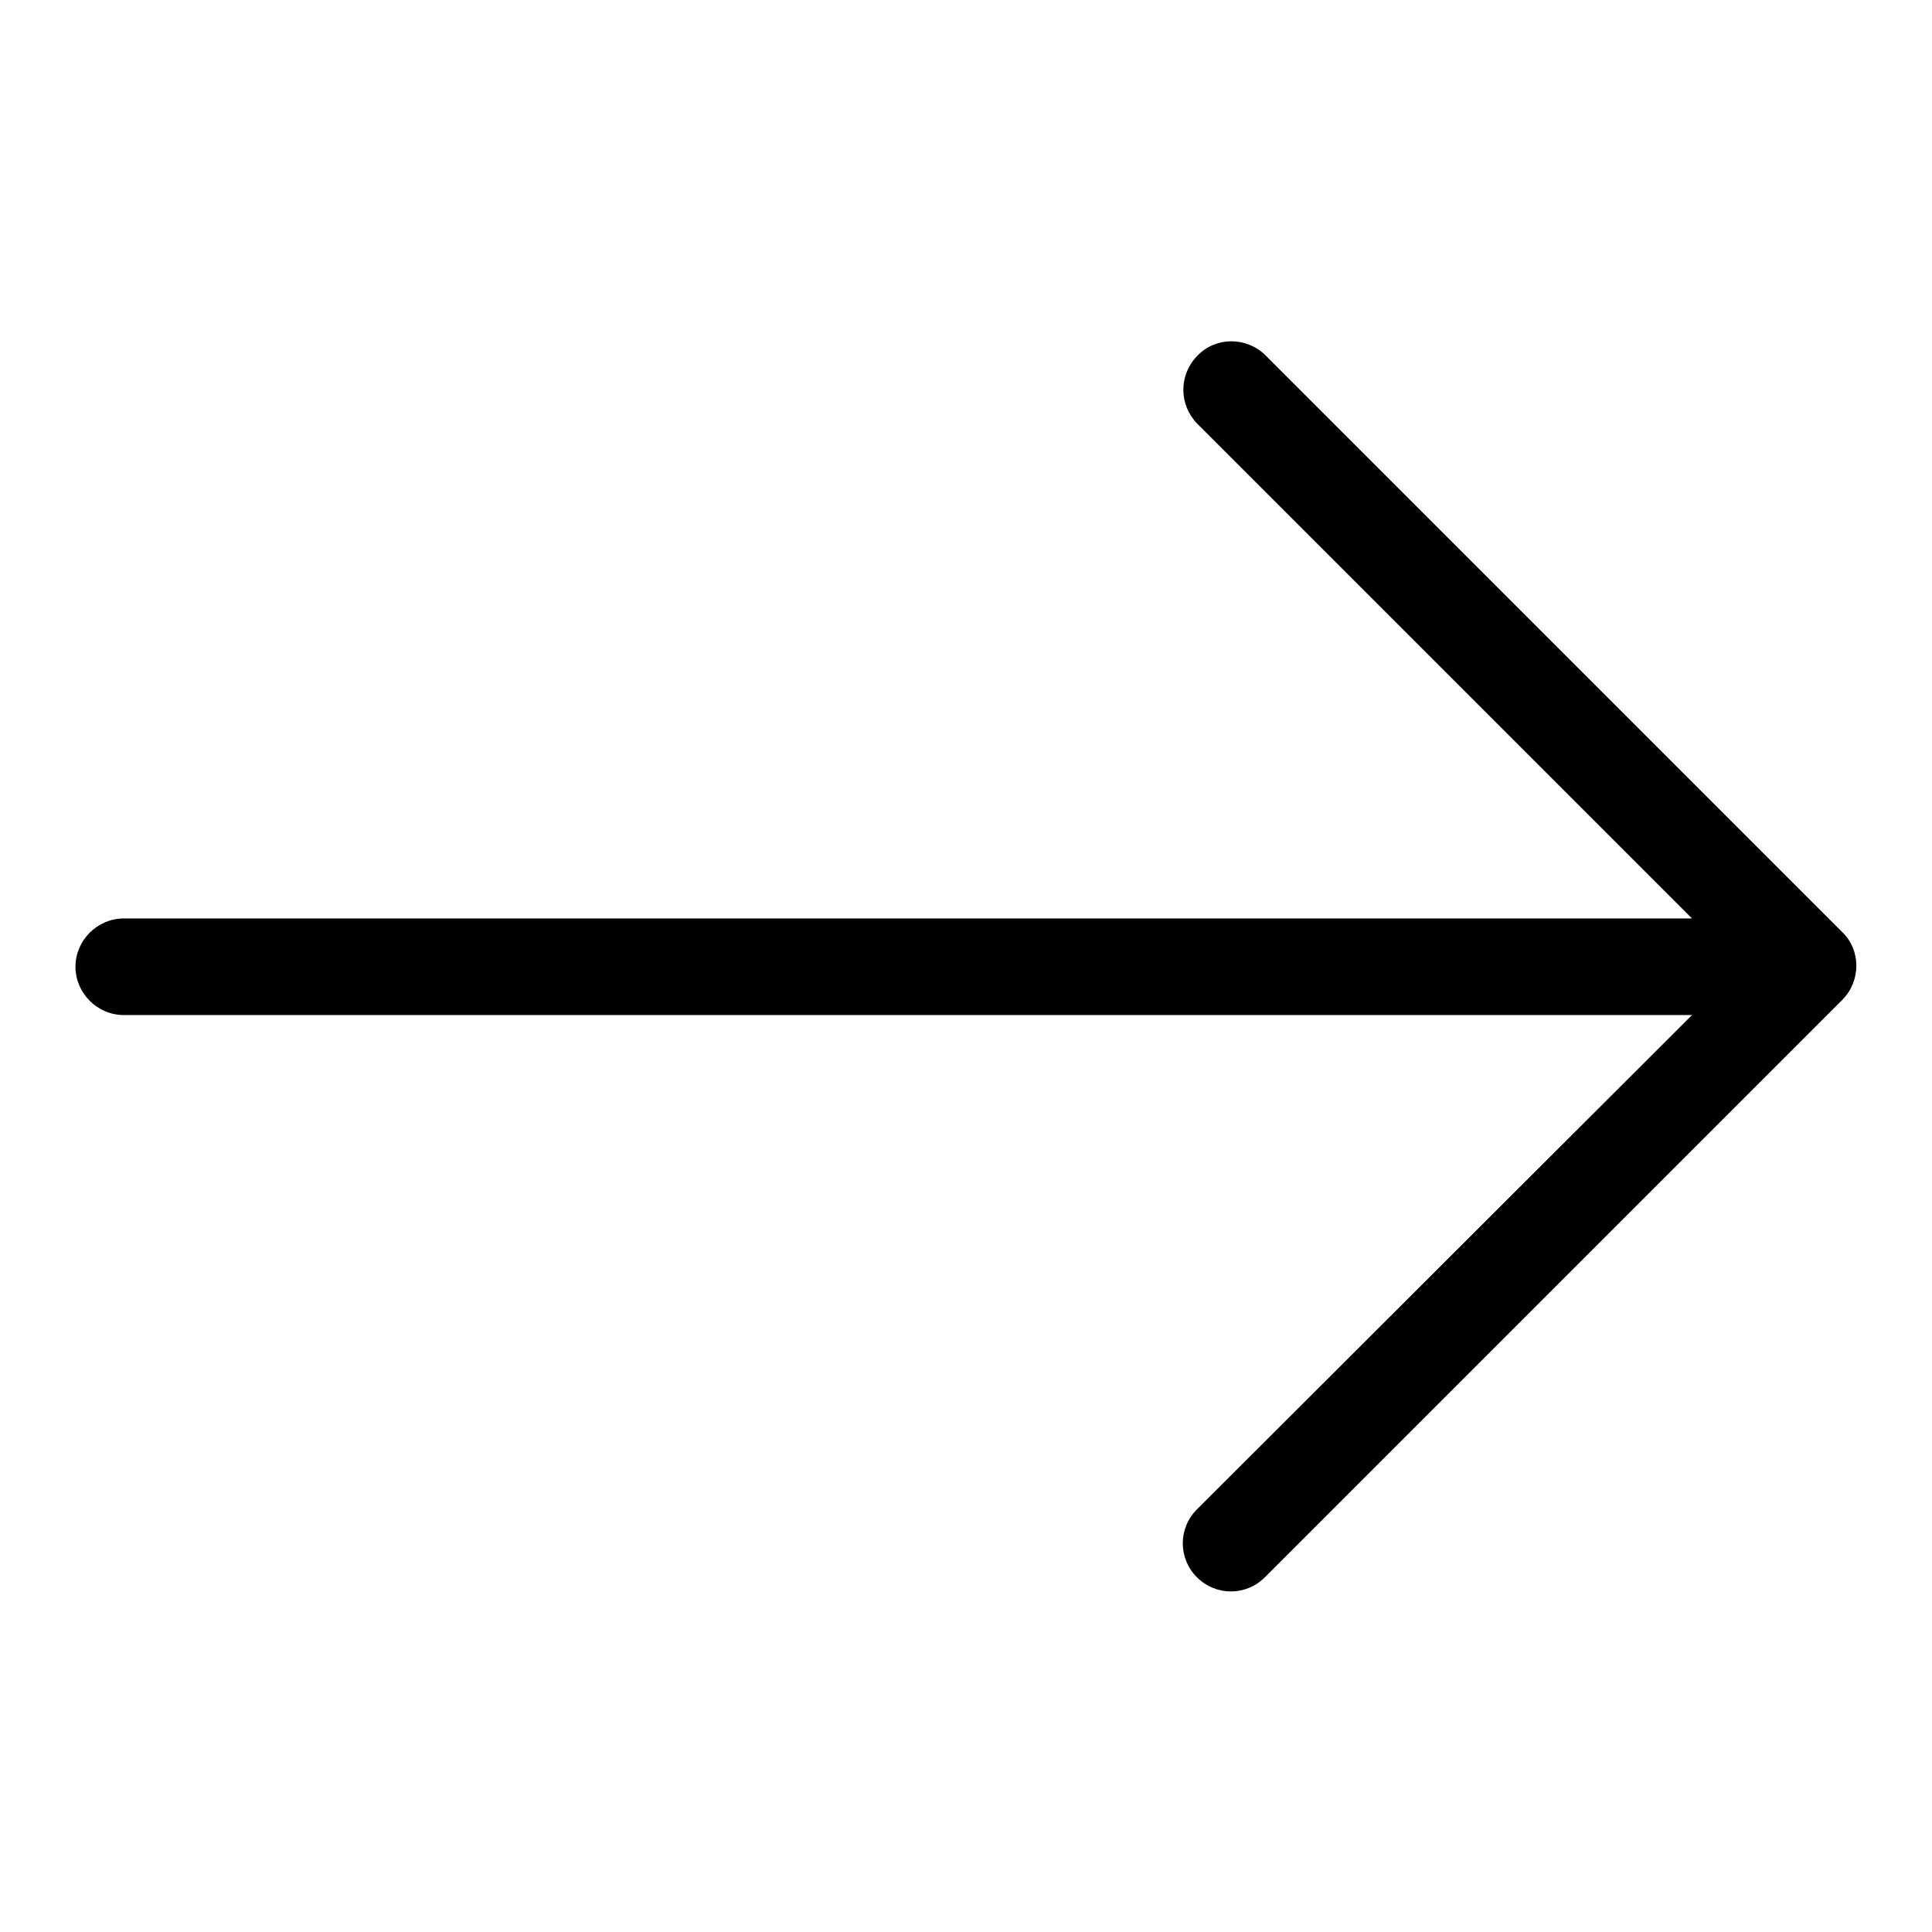 <?xml version="1.0" encoding="utf-8"?>
<!-- Svg Vector Icons : http://www.onlinewebfonts.com/icon -->
<!DOCTYPE svg PUBLIC "-//W3C//DTD SVG 1.1//EN" "http://www.w3.org/Graphics/SVG/1.1/DTD/svg11.dtd">
<svg version="1.1" xmlns="http://www.w3.org/2000/svg" xmlns:xlink="http://www.w3.org/1999/xlink" x="0px" y="0px" viewBox="0 0 256 256" enable-background="new 0 0 256 256" xml:space="preserve">
<g> <path fill="#000000" d="M244.1,123.5l-76.5-76.5c-2.5-2.4-6.6-2.4-9,0.2c-2.4,2.5-2.4,6.4,0,8.9l65.6,65.6H16.4 c-3.5,0-6.4,2.9-6.4,6.4c0,3.5,2.9,6.4,6.4,6.4h207.8L158.6,200c-2.5,2.5-2.5,6.5,0,9c2.5,2.5,6.5,2.5,9,0l0,0l76.5-76.5 C246.6,130,246.6,125.9,244.1,123.5L244.1,123.5z"/></g>
</svg>